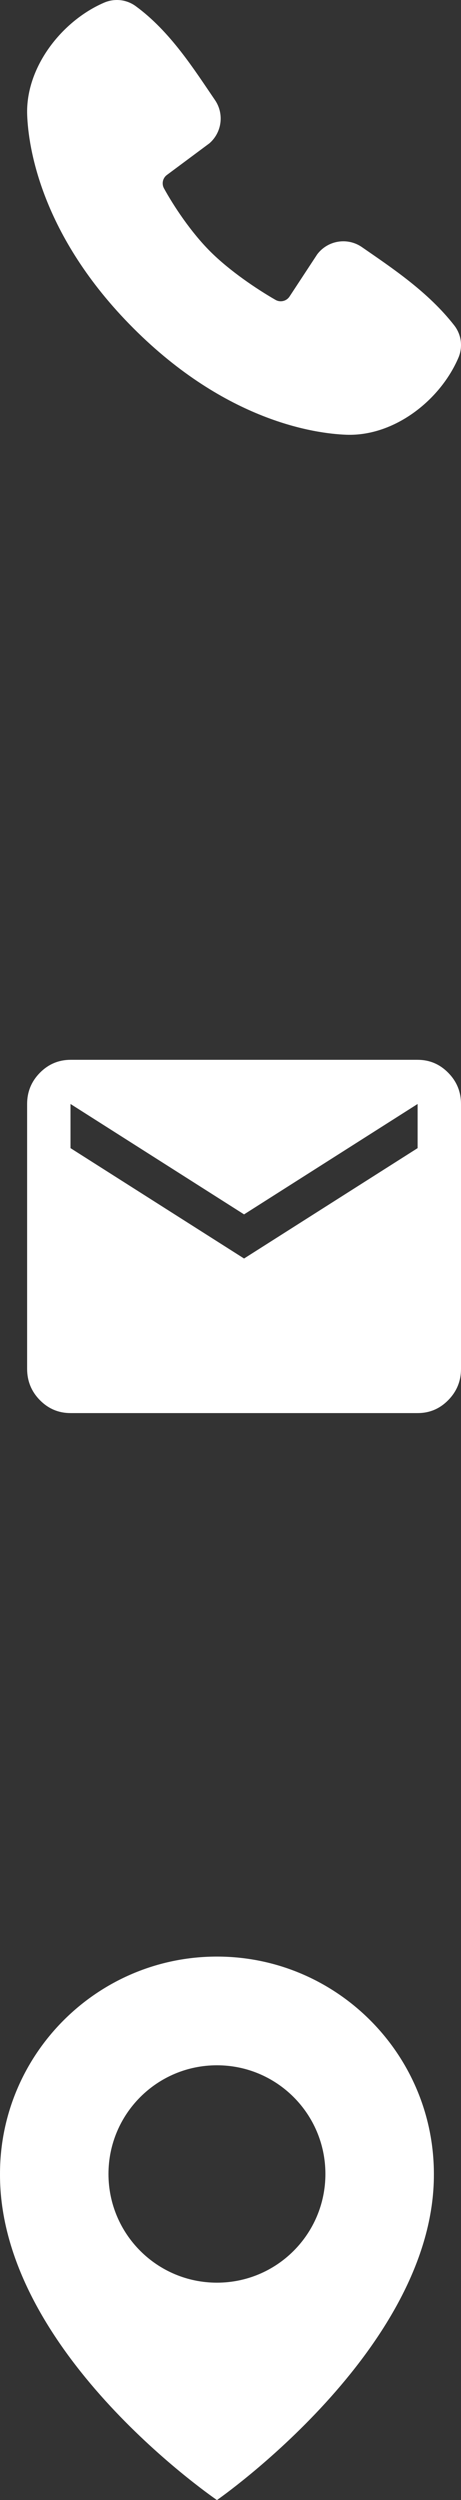 <?xml version="1.0" encoding="UTF-8"?> <svg xmlns="http://www.w3.org/2000/svg" width="17" height="92" viewBox="0 0 17 92" fill="none"><rect x="0" y="0" width="17" height="92" fill="#333333" stroke="none"/><path fill-rule="evenodd" clip-rule="evenodd" d="M12.77 15.998C11.616 15.955 8.346 15.503 4.921 12.08C1.497 8.656 1.045 5.387 1.002 4.232C0.938 2.473 2.286 0.764 3.843 0.096C4.03 0.016 4.236 -0.015 4.439 0.007C4.642 0.029 4.836 0.104 5.001 0.224C6.283 1.158 7.168 2.571 7.928 3.683C8.095 3.927 8.166 4.224 8.128 4.517C8.09 4.811 7.946 5.08 7.722 5.274L6.159 6.435C6.083 6.489 6.03 6.569 6.009 6.66C5.988 6.751 6.001 6.846 6.045 6.928C6.399 7.572 7.029 8.53 7.75 9.251C8.472 9.972 9.476 10.643 10.164 11.038C10.25 11.086 10.352 11.1 10.448 11.075C10.544 11.051 10.627 10.991 10.68 10.908L11.698 9.359C11.885 9.111 12.161 8.944 12.468 8.895C12.775 8.845 13.09 8.916 13.345 9.093C14.473 9.873 15.789 10.743 16.752 11.976C16.881 12.142 16.964 12.341 16.991 12.55C17.017 12.759 16.987 12.972 16.904 13.165C16.233 14.73 14.536 16.063 12.77 15.998Z" fill="white"></path><path d="M2.6 52C2.16 52 1.783 51.841 1.47 51.523C1.157 51.205 1.001 50.822 1 50.375V40.625C1 40.178 1.157 39.796 1.47 39.478C1.784 39.16 2.161 39.001 2.6 39H15.4C15.84 39 16.217 39.159 16.53 39.478C16.844 39.796 17 40.179 17 40.625V50.375C17 50.822 16.843 51.205 16.53 51.523C16.217 51.842 15.841 52.001 15.4 52H2.6ZM9 46.312L15.4 42.25V40.625L9 44.688L2.6 40.625V42.25L9 46.312Z" fill="white"></path><path d="M8 72C3.589 72 8.14446e-05 75.589 8.14446e-05 79.995C-0.029 86.44 7.696 91.784 8 92C8 92 16.029 86.44 16 80C16 75.589 12.411 72 8 72ZM8 84C5.79 84 4 82.21 4 80C4 77.79 5.79 76 8 76C10.21 76 12 77.79 12 80C12 82.21 10.21 84 8 84Z" fill="white"></path></svg> 